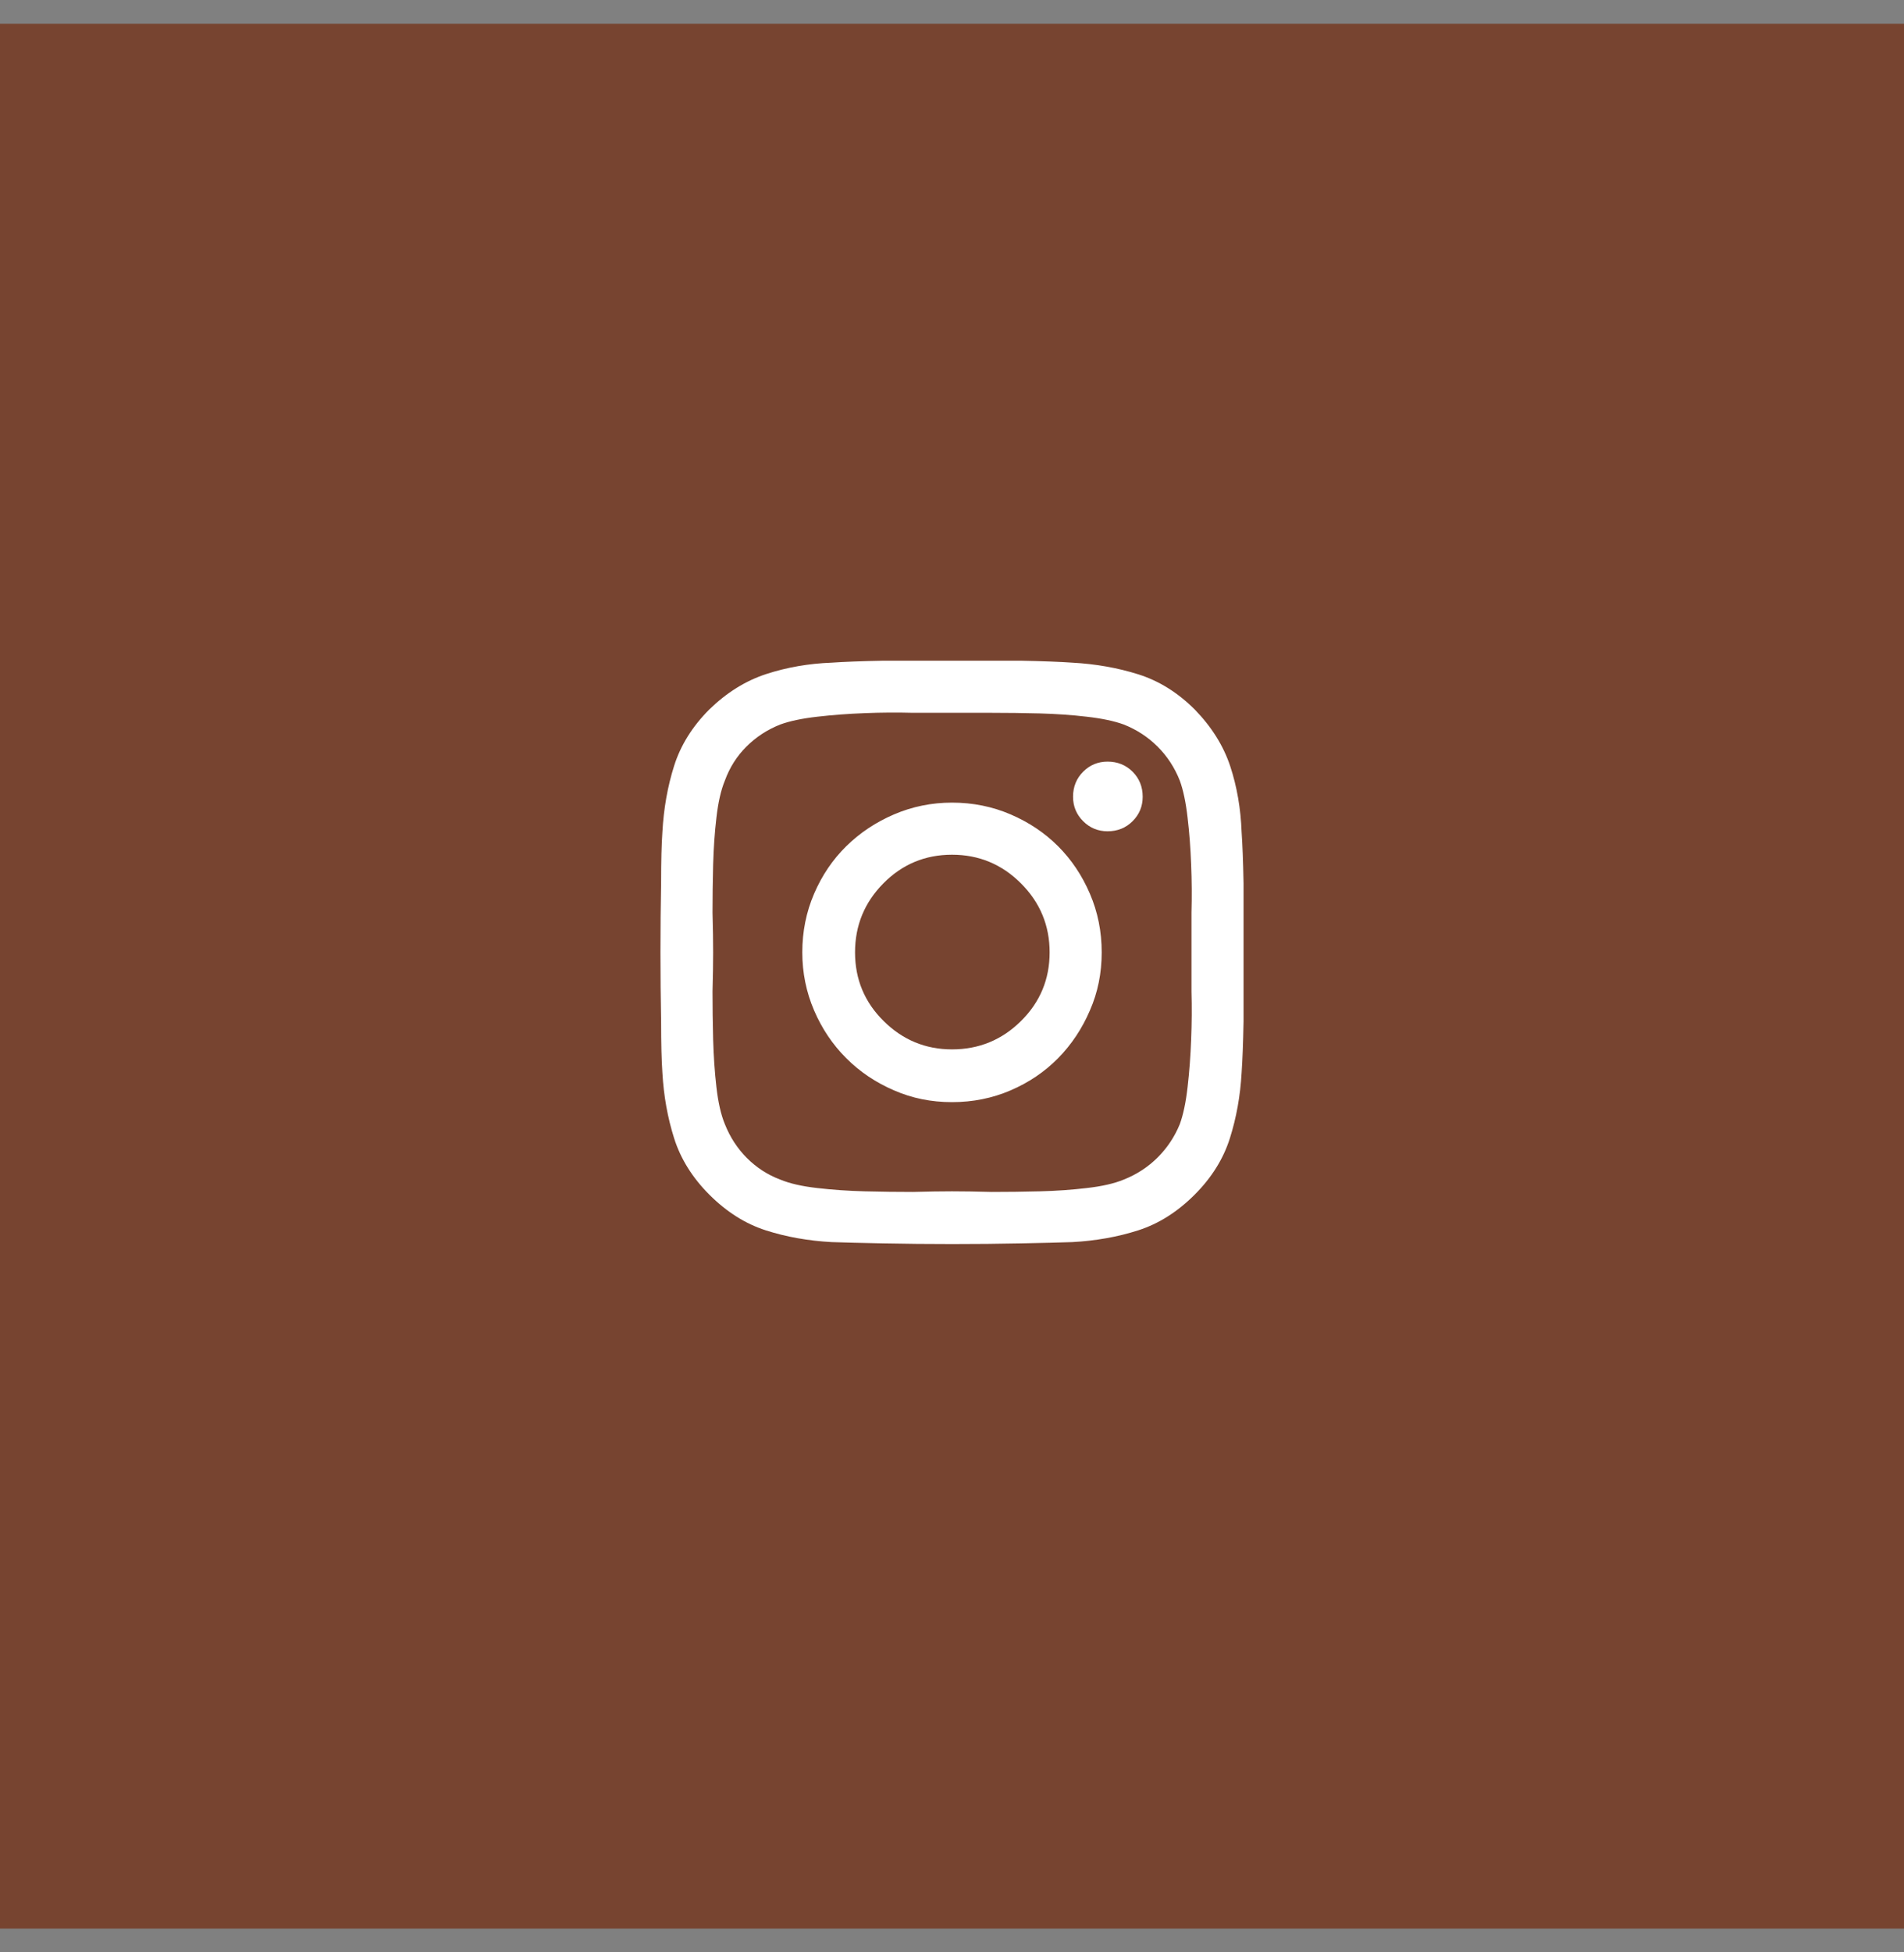 <svg width="40" height="41" viewBox="0 0 40 41" fill="none" xmlns="http://www.w3.org/2000/svg">
<rect x="0" y="0" width="40" height="41" fill="#808080" stroke="none"/>
<rect width="40" height="40" transform="translate(0 0.5)" fill="#774430"/>
<path d="M20 16.855C19.572 16.855 19.166 16.938 18.783 17.102C18.4 17.266 18.065 17.489 17.778 17.771C17.491 18.054 17.266 18.387 17.102 18.77C16.938 19.152 16.855 19.562 16.855 20C16.855 20.428 16.938 20.834 17.102 21.217C17.266 21.6 17.491 21.935 17.778 22.222C18.065 22.509 18.4 22.734 18.783 22.898C19.157 23.062 19.562 23.145 20 23.145C20.438 23.145 20.848 23.062 21.23 22.898C21.613 22.734 21.946 22.509 22.229 22.222C22.511 21.935 22.734 21.6 22.898 21.217C23.062 20.843 23.145 20.438 23.145 20C23.145 19.562 23.062 19.152 22.898 18.77C22.734 18.387 22.511 18.054 22.229 17.771C21.946 17.489 21.613 17.266 21.23 17.102C20.848 16.938 20.438 16.855 20 16.855ZM20 22.037C19.444 22.037 18.965 21.839 18.564 21.442C18.163 21.046 17.963 20.565 17.963 20C17.963 19.435 18.161 18.952 18.558 18.551C18.954 18.15 19.435 17.949 20 17.949C20.565 17.949 21.048 18.15 21.449 18.551C21.85 18.952 22.051 19.435 22.051 20C22.051 20.565 21.85 21.046 21.449 21.442C21.048 21.839 20.565 22.037 20 22.037ZM24.006 16.732C24.006 16.933 23.935 17.104 23.794 17.245C23.653 17.386 23.477 17.457 23.268 17.457C23.067 17.457 22.896 17.386 22.755 17.245C22.614 17.104 22.543 16.933 22.543 16.732C22.543 16.523 22.614 16.347 22.755 16.206C22.896 16.065 23.067 15.994 23.268 15.994C23.477 15.994 23.653 16.065 23.794 16.206C23.935 16.347 24.006 16.523 24.006 16.732ZM26.084 17.471C26.066 16.979 25.986 16.518 25.845 16.09C25.703 15.662 25.455 15.265 25.1 14.9C24.744 14.545 24.35 14.299 23.917 14.162C23.484 14.025 23.021 13.943 22.529 13.916C22.274 13.898 21.914 13.884 21.449 13.875C20.994 13.875 20.513 13.875 20.007 13.875C19.501 13.875 19.016 13.875 18.551 13.875C18.086 13.884 17.726 13.898 17.471 13.916C16.988 13.934 16.53 14.014 16.097 14.155C15.664 14.296 15.265 14.545 14.9 14.9C14.545 15.256 14.299 15.65 14.162 16.083C14.025 16.516 13.943 16.979 13.916 17.471C13.898 17.726 13.889 18.081 13.889 18.537C13.88 19.002 13.875 19.487 13.875 19.993C13.875 20.499 13.88 20.984 13.889 21.449C13.889 21.914 13.898 22.274 13.916 22.529C13.943 23.012 14.025 23.47 14.162 23.903C14.299 24.336 14.545 24.73 14.9 25.086C15.265 25.451 15.662 25.701 16.09 25.838C16.518 25.975 16.979 26.057 17.471 26.084C17.726 26.093 18.086 26.102 18.551 26.111C19.016 26.12 19.501 26.125 20.007 26.125C20.513 26.125 20.994 26.12 21.449 26.111C21.914 26.102 22.274 26.093 22.529 26.084C23.021 26.057 23.482 25.975 23.91 25.838C24.338 25.701 24.735 25.451 25.1 25.086C25.455 24.73 25.701 24.336 25.838 23.903C25.975 23.47 26.057 23.012 26.084 22.529C26.102 22.274 26.116 21.914 26.125 21.449C26.125 20.984 26.125 20.499 26.125 19.993C26.125 19.487 26.125 19.006 26.125 18.551C26.116 18.086 26.102 17.726 26.084 17.471ZM24.785 23.609C24.676 23.874 24.521 24.106 24.32 24.307C24.12 24.507 23.883 24.662 23.609 24.771C23.409 24.854 23.149 24.913 22.83 24.949C22.52 24.986 22.192 25.009 21.846 25.018C21.499 25.027 21.162 25.031 20.834 25.031C20.506 25.022 20.228 25.018 20 25.018C19.781 25.018 19.508 25.022 19.18 25.031C18.852 25.031 18.514 25.027 18.168 25.018C17.822 25.009 17.489 24.986 17.17 24.949C16.851 24.913 16.591 24.854 16.391 24.771C16.126 24.671 15.894 24.521 15.693 24.32C15.493 24.12 15.338 23.883 15.229 23.609C15.146 23.409 15.087 23.149 15.051 22.83C15.014 22.511 14.992 22.178 14.982 21.832C14.973 21.486 14.969 21.148 14.969 20.82C14.978 20.492 14.982 20.219 14.982 20C14.982 19.772 14.978 19.494 14.969 19.166C14.969 18.838 14.973 18.501 14.982 18.154C14.992 17.808 15.014 17.48 15.051 17.17C15.087 16.851 15.146 16.591 15.229 16.391C15.329 16.117 15.479 15.88 15.68 15.68C15.88 15.479 16.117 15.324 16.391 15.215C16.591 15.142 16.851 15.087 17.17 15.051C17.489 15.014 17.822 14.989 18.168 14.976C18.514 14.962 18.852 14.96 19.18 14.969C19.508 14.969 19.781 14.969 20 14.969C20.228 14.969 20.506 14.969 20.834 14.969C21.162 14.969 21.499 14.973 21.846 14.982C22.192 14.992 22.52 15.014 22.83 15.051C23.149 15.087 23.409 15.142 23.609 15.215C23.883 15.324 24.12 15.479 24.32 15.68C24.521 15.88 24.676 16.117 24.785 16.391C24.858 16.591 24.913 16.851 24.949 17.17C24.986 17.48 25.011 17.808 25.024 18.154C25.038 18.501 25.04 18.838 25.031 19.166C25.031 19.494 25.031 19.772 25.031 20C25.031 20.219 25.031 20.492 25.031 20.82C25.04 21.148 25.038 21.486 25.024 21.832C25.011 22.178 24.986 22.511 24.949 22.83C24.913 23.149 24.858 23.409 24.785 23.609Z" fill="white"/>
</svg>
